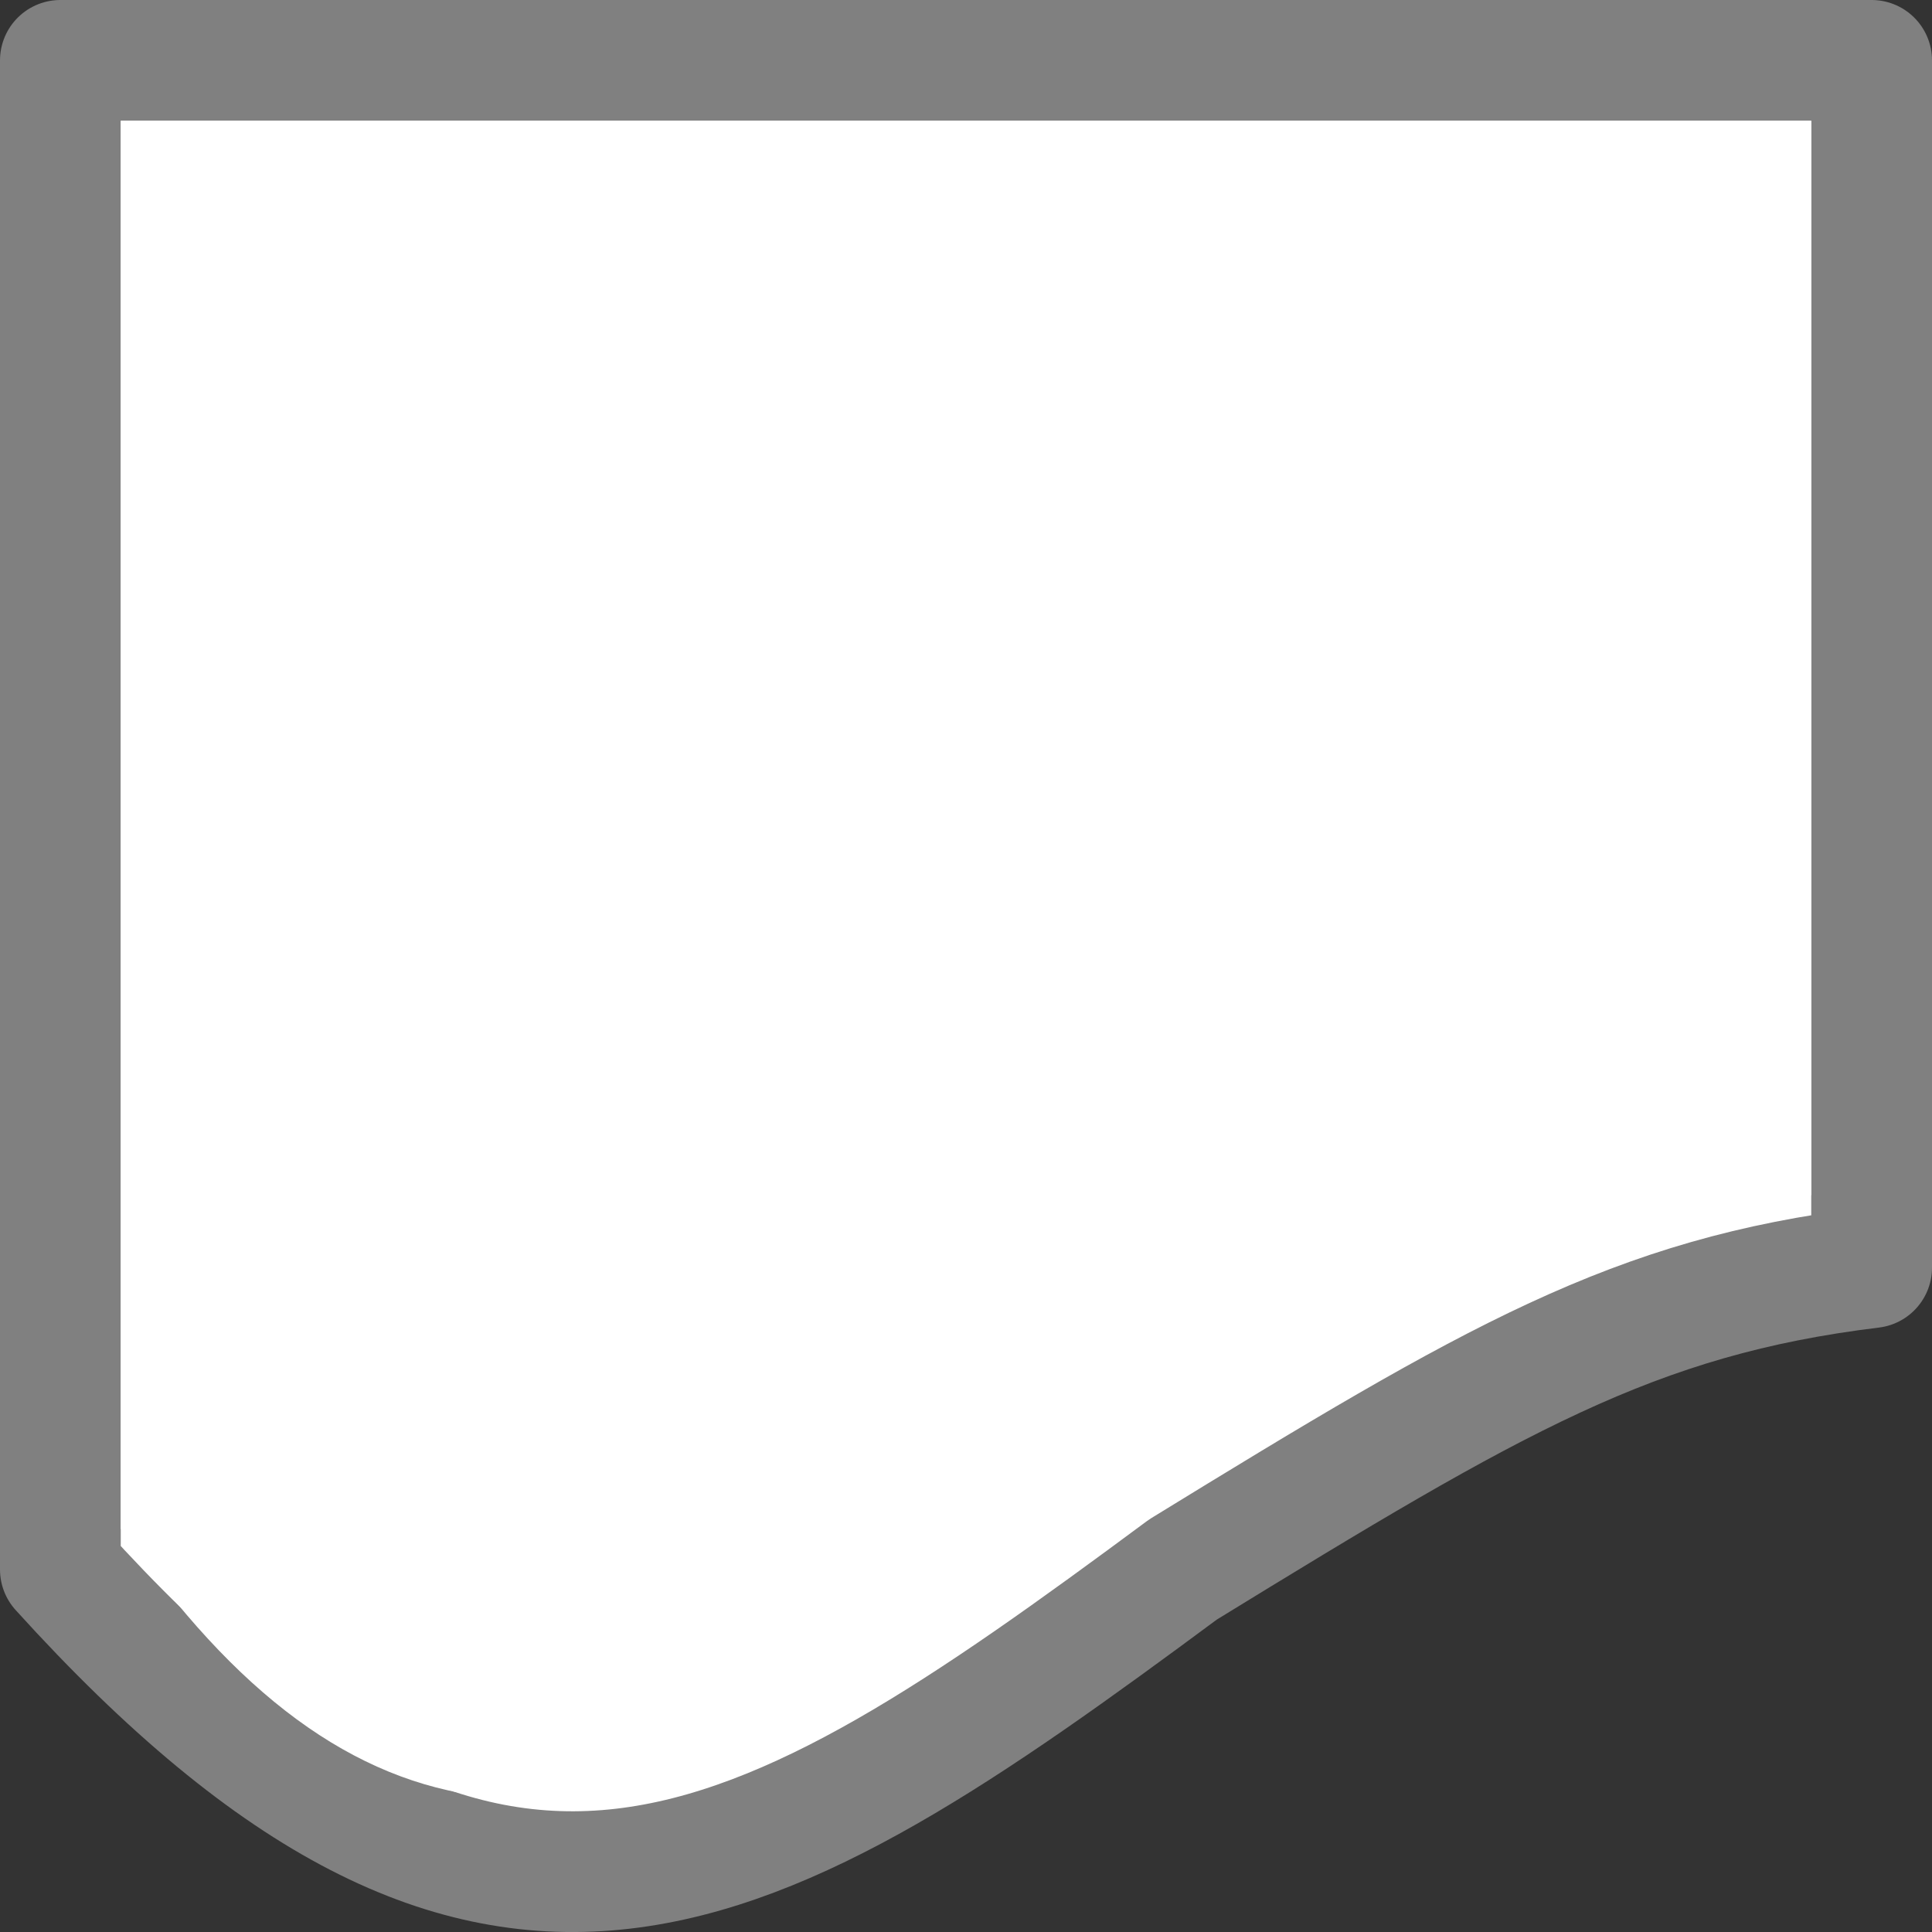 <svg viewBox="0 0 16 16" xmlns="http://www.w3.org/2000/svg"><rect x="0" y="0" width="16" height="16" fill="#333333" stroke="none"/>/&gt;<path d="m.5.5v12.498c3.59 3.965 5.731 2.643 9.297 0 2.58-1.584 3.735-2.26 5.703-2.5v-9.998z" fill="#fff" stroke="#808080" stroke-linejoin="round"/><path d="m1.5 1.5h13v8c-6.5 1.5-9.368 8.09-13 3z" fill="none" stroke="#fff"/></svg>